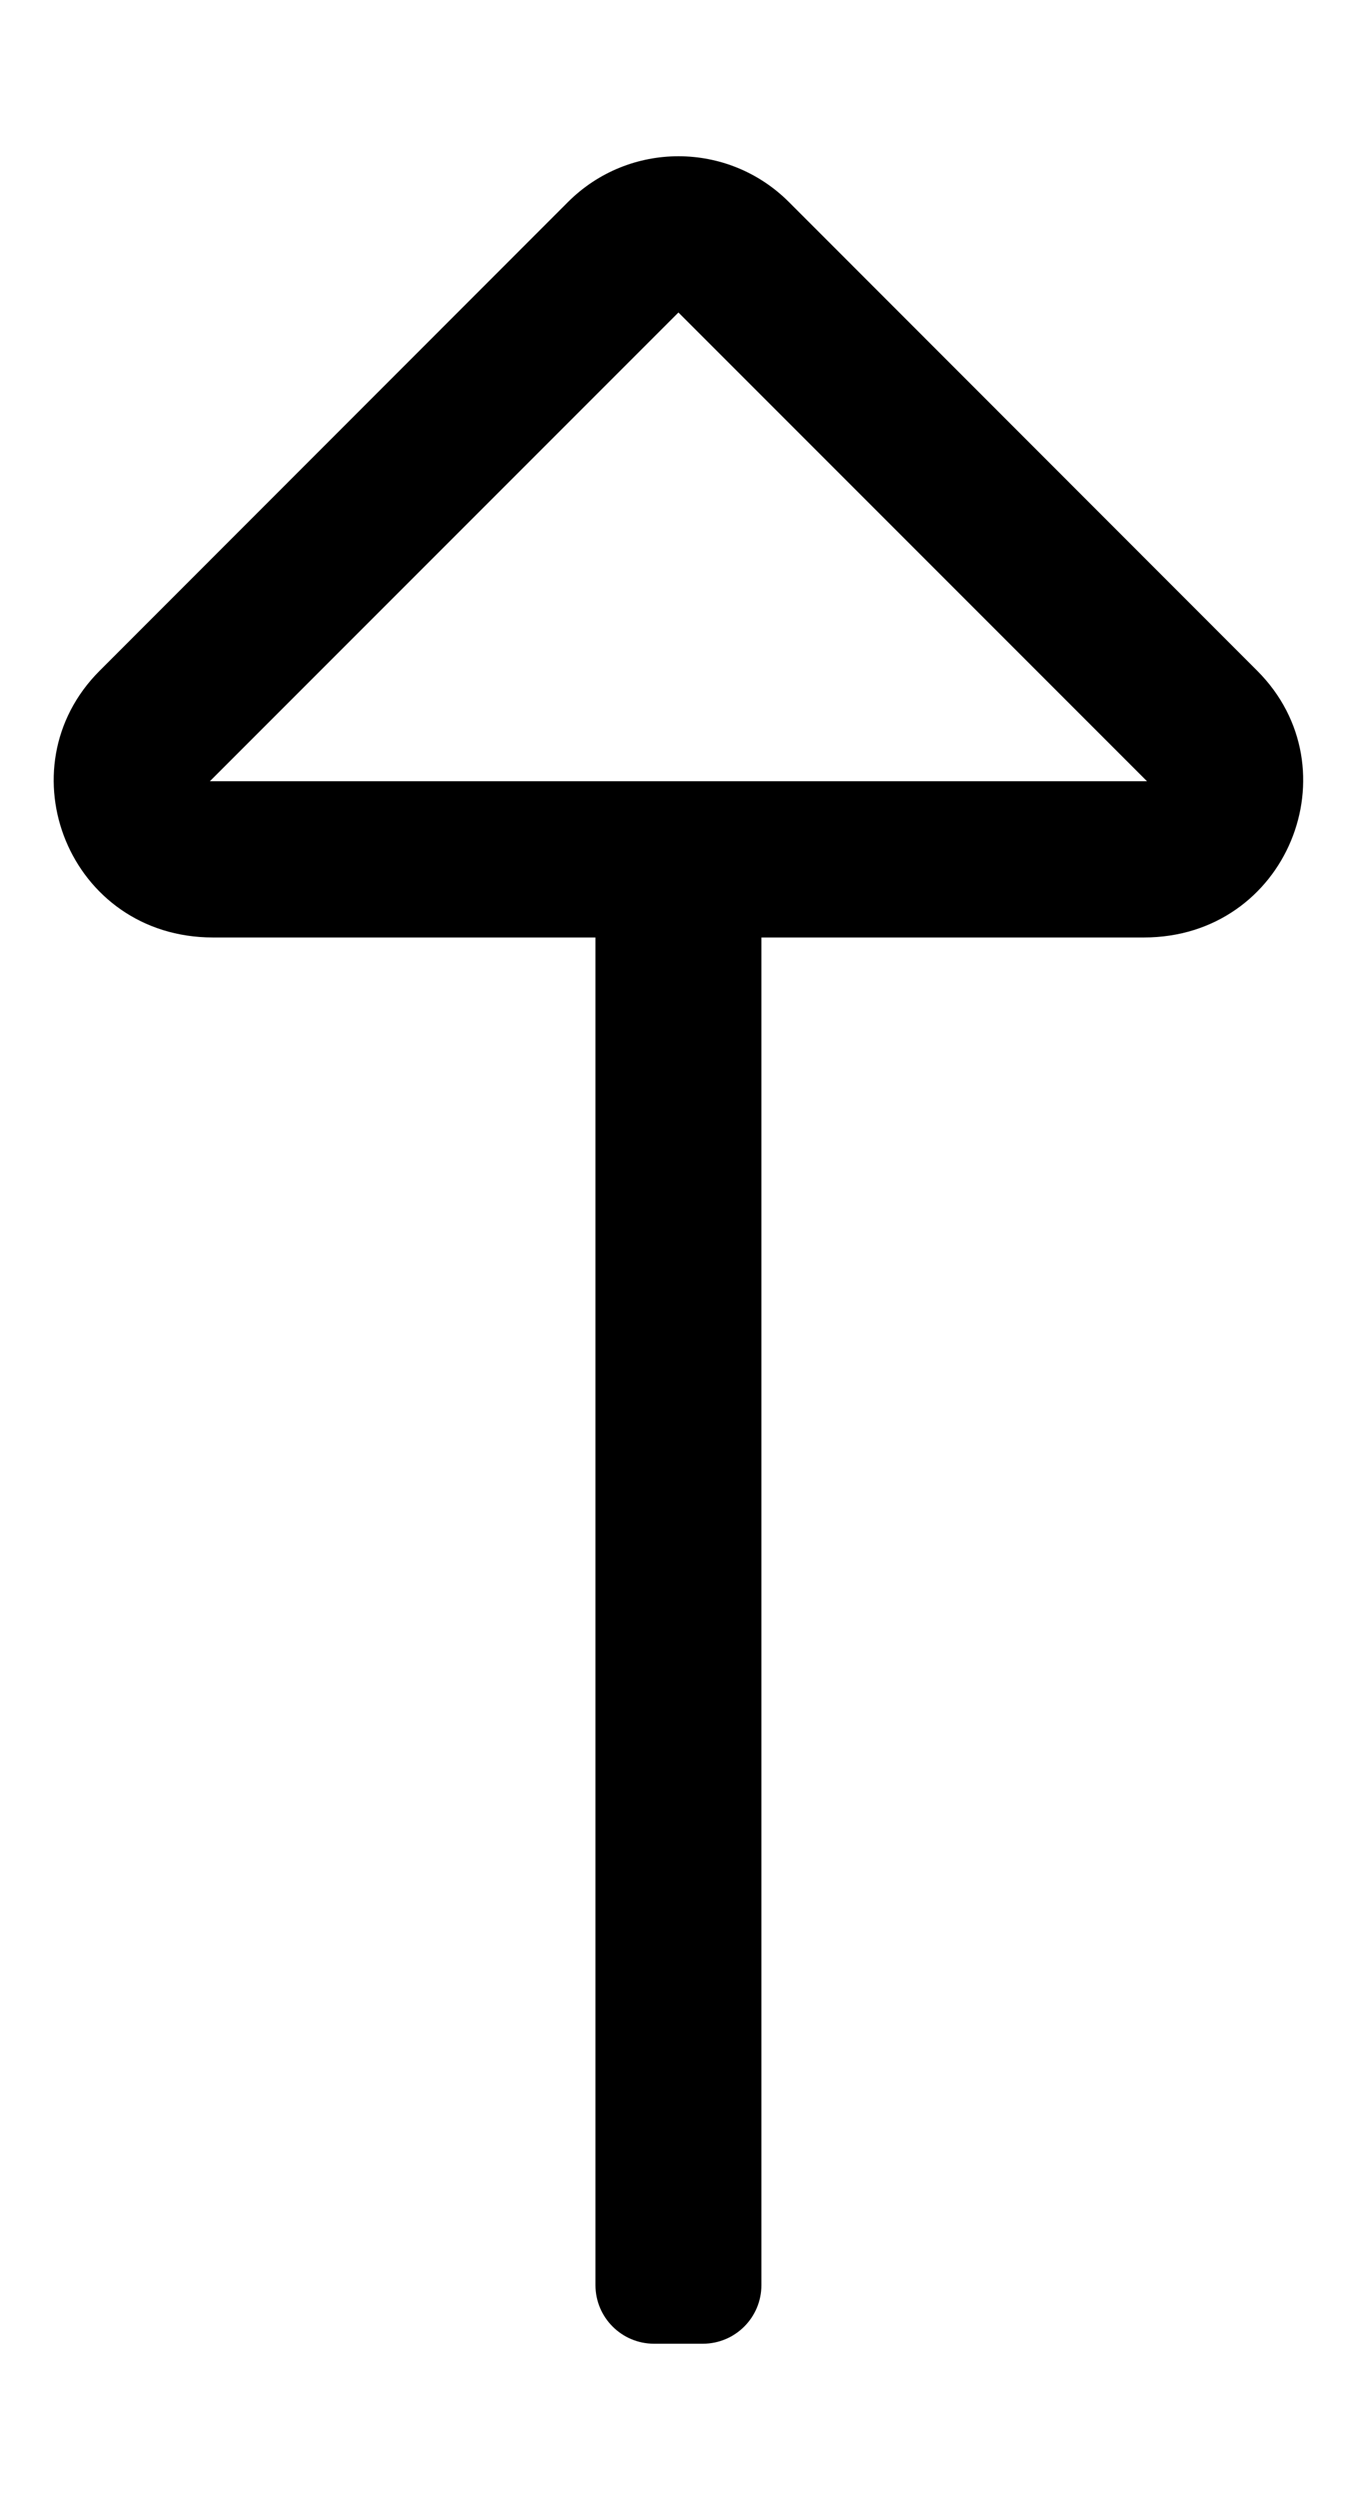 <?xml version="1.0" standalone="no"?>
<!DOCTYPE svg PUBLIC "-//W3C//DTD SVG 1.1//EN" "http://www.w3.org/Graphics/SVG/1.1/DTD/svg11.dtd" >
<svg xmlns="http://www.w3.org/2000/svg" xmlns:xlink="http://www.w3.org/1999/xlink" version="1.1" viewBox="-11 0 277 512">
   <path fill="currentColor"
d="M32.649 192c-29.499 0 -43.209 -34.65 -23.232 -54.627l95.955 -96c12.498 -12.497 32.758 -12.496 45.255 0l95.952 96c20.037 20.036 6.157 54.627 -23.231 54.627h-78.348v276c0 6.627 -5.373 12 -12 12h-10c-6.627 0 -12 -5.373 -12 -12
v-276h-78.351zM128 64l-96 96h192z" />
</svg>
